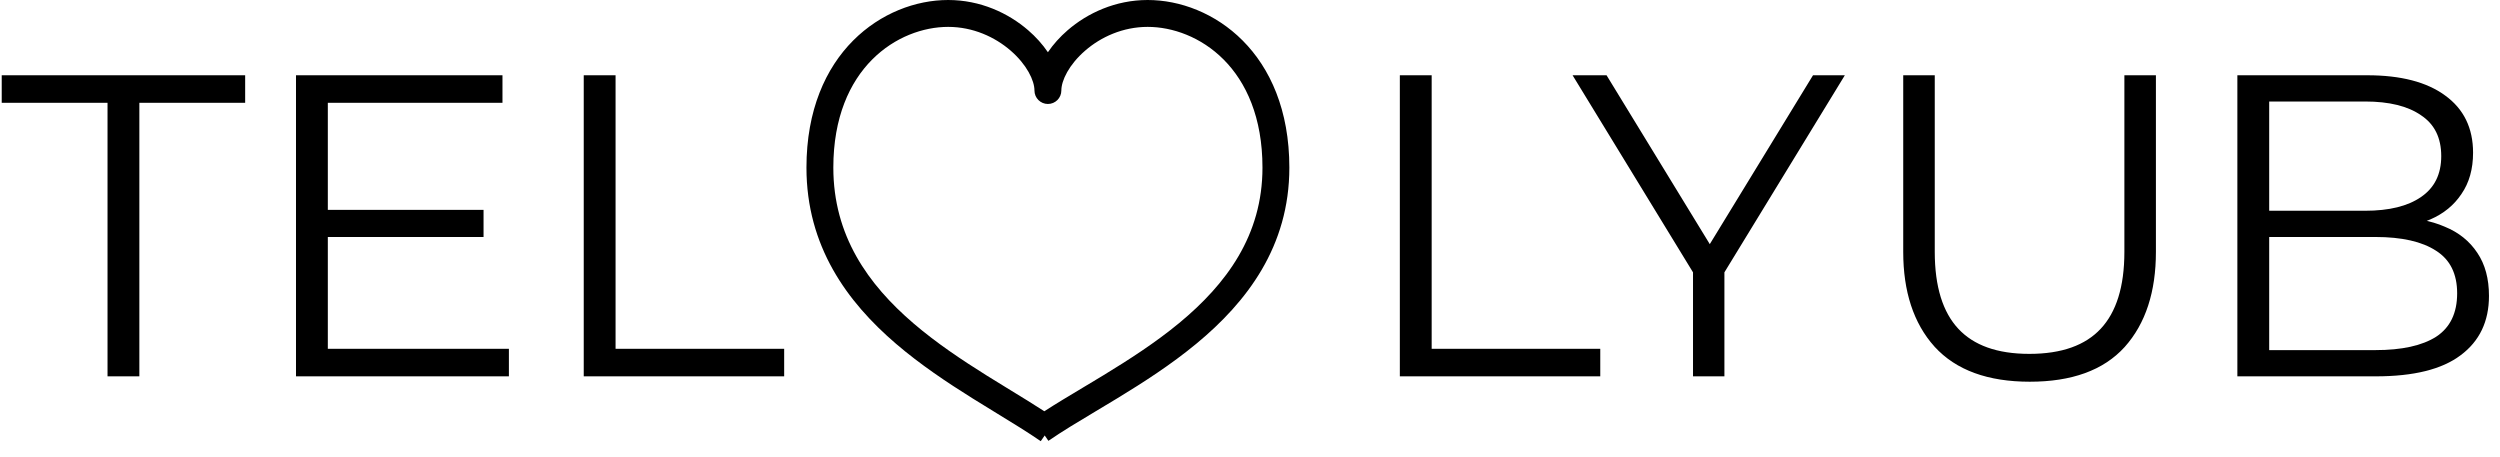 <?xml version="1.0" encoding="UTF-8"?> <svg xmlns="http://www.w3.org/2000/svg" width="93" height="17" viewBox="0 0 93 17" fill="none"> <path d="M4 14V3.824H0.064V2.8H9.12V3.824H5.184V14H4ZM12.068 7.808H17.988V8.816H12.068V7.808ZM12.195 12.976H18.931V14H11.011V2.8H18.692V3.824H12.195V12.976ZM21.715 14V2.8H22.899V12.976H29.171V14H21.715ZM52.074 14V2.8H53.258V12.976H59.53V14H52.074ZM62.98 14V9.84L63.252 10.576L58.5 2.8H59.764L63.94 9.632H63.268L67.444 2.8H68.628L63.876 10.576L64.148 9.84V14H62.98ZM83.23 14V8.4V2.8H88.062C89.31 2.8 90.276 3.051 90.958 3.552C91.652 4.053 91.998 4.763 91.998 5.68C91.998 6.288 91.854 6.8 91.566 7.216C91.289 7.632 90.905 7.947 90.414 8.16C89.934 8.373 89.406 8.48 88.83 8.48L89.102 8.096C89.817 8.096 90.43 8.208 90.942 8.432C91.465 8.645 91.87 8.971 92.158 9.408C92.446 9.835 92.59 10.368 92.59 11.008C92.59 11.957 92.238 12.693 91.534 13.216C90.841 13.739 89.79 14 88.382 14H83.23ZM84.414 13.024H88.366C89.348 13.024 90.1 12.859 90.622 12.528C91.145 12.187 91.406 11.648 91.406 10.912C91.406 10.187 91.145 9.659 90.622 9.328C90.1 8.987 89.348 8.816 88.366 8.816H84.286V7.84H87.982C88.878 7.84 89.572 7.669 90.062 7.328C90.564 6.987 90.814 6.48 90.814 5.808C90.814 5.125 90.564 4.619 90.062 4.288C89.572 3.947 88.878 3.776 87.982 3.776H84.414V13.024Z" fill="black"></path> <path fill-rule="evenodd" clip-rule="evenodd" d="M31 6.236C31 2.495 33.429 1 35.271 1C36.194 1 37.009 1.375 37.595 1.882C38.199 2.405 38.482 2.996 38.482 3.368C38.482 3.644 38.706 3.868 38.982 3.868C39.258 3.868 39.482 3.644 39.482 3.368C39.482 2.996 39.765 2.405 40.37 1.882C40.955 1.375 41.77 1 42.693 1C44.535 1 46.964 2.495 46.964 6.236C46.964 8.752 45.628 10.56 43.866 12.017C42.983 12.746 42.005 13.376 41.054 13.956C40.795 14.113 40.536 14.268 40.281 14.421C39.777 14.722 39.29 15.014 38.849 15.299C38.454 15.042 38.023 14.779 37.58 14.508C37.292 14.332 36.999 14.152 36.707 13.97C35.78 13.39 34.834 12.759 33.982 12.029C32.284 10.573 31 8.761 31 6.236ZM38.863 16.199L38.716 16.412C38.235 16.081 37.687 15.745 37.089 15.38C36.796 15.201 36.491 15.014 36.177 14.818C35.237 14.23 34.24 13.567 33.331 12.788C31.509 11.226 30 9.16 30 6.236C30 1.947 32.872 0 35.271 0C36.468 0 37.509 0.485 38.249 1.126C38.532 1.37 38.782 1.648 38.982 1.943C39.182 1.648 39.433 1.37 39.715 1.126C40.455 0.485 41.496 0 42.693 0C45.092 0 47.964 1.947 47.964 6.236C47.964 9.169 46.385 11.232 44.503 12.787C43.563 13.564 42.536 14.224 41.574 14.81C41.297 14.979 41.027 15.14 40.766 15.296C40.109 15.689 39.511 16.047 39.001 16.399L38.863 16.199Z" fill="black"></path> <path d="M78.963 12.842L78.964 12.841C79.725 11.991 80.1 10.829 80.1 9.37V3V2.9H80H79.227H79.127V3V9.37C79.127 10.688 78.819 11.657 78.22 12.298C77.623 12.937 76.72 13.264 75.492 13.264C74.27 13.264 73.371 12.937 72.776 12.298C72.18 11.658 71.873 10.688 71.873 9.37V3V2.9H71.773H71H70.9V3V9.37C70.9 10.82 71.275 11.976 72.036 12.826L72.037 12.826C72.813 13.681 73.977 14.1 75.508 14.1C77.039 14.1 78.197 13.687 78.963 12.842Z" fill="black" stroke="black" stroke-width="0.2"></path> </svg> 